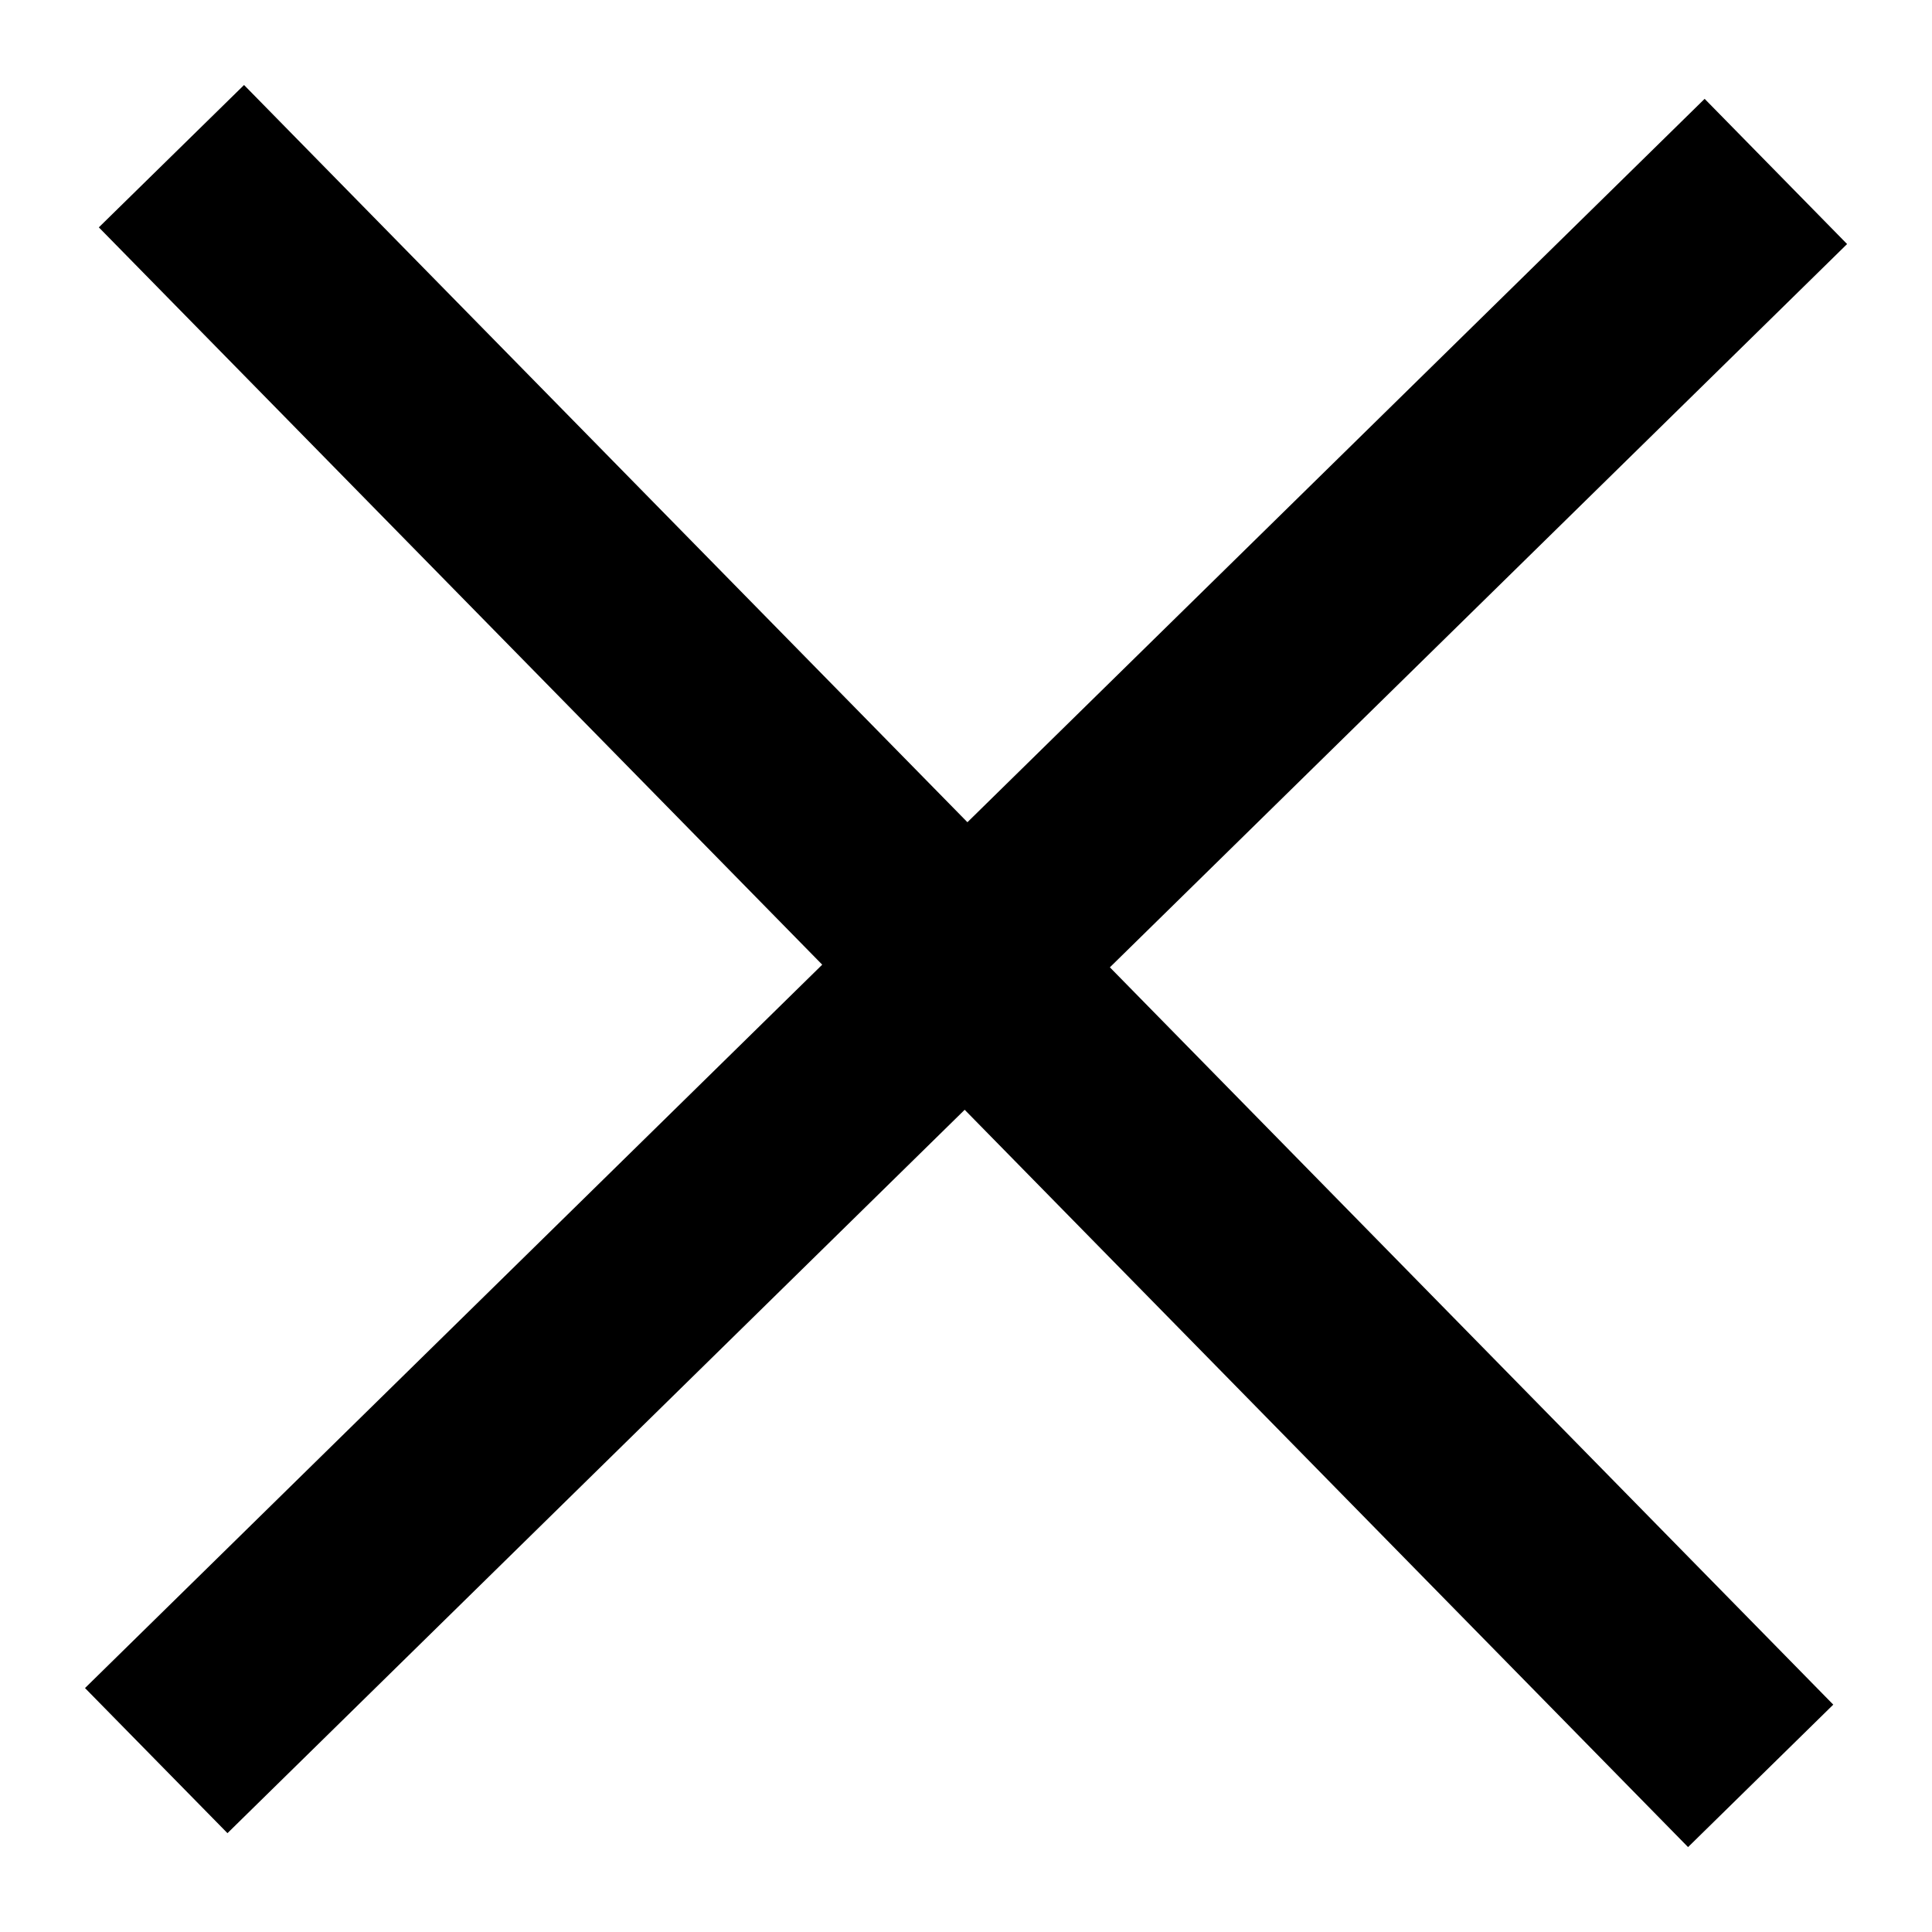 <svg width="19" height="19" viewBox="0 0 19 19" fill="none" xmlns="http://www.w3.org/2000/svg">
<path fill-rule="evenodd" clip-rule="evenodd" d="M9.487 10.914L16.601 18.165L18.029 16.764L10.915 9.513L18.165 2.4L16.764 0.972L9.514 8.086L2.4 0.836L0.972 2.236L8.086 9.487L0.836 16.601L2.237 18.028L9.487 10.914Z" fill="black"/>
</svg>
